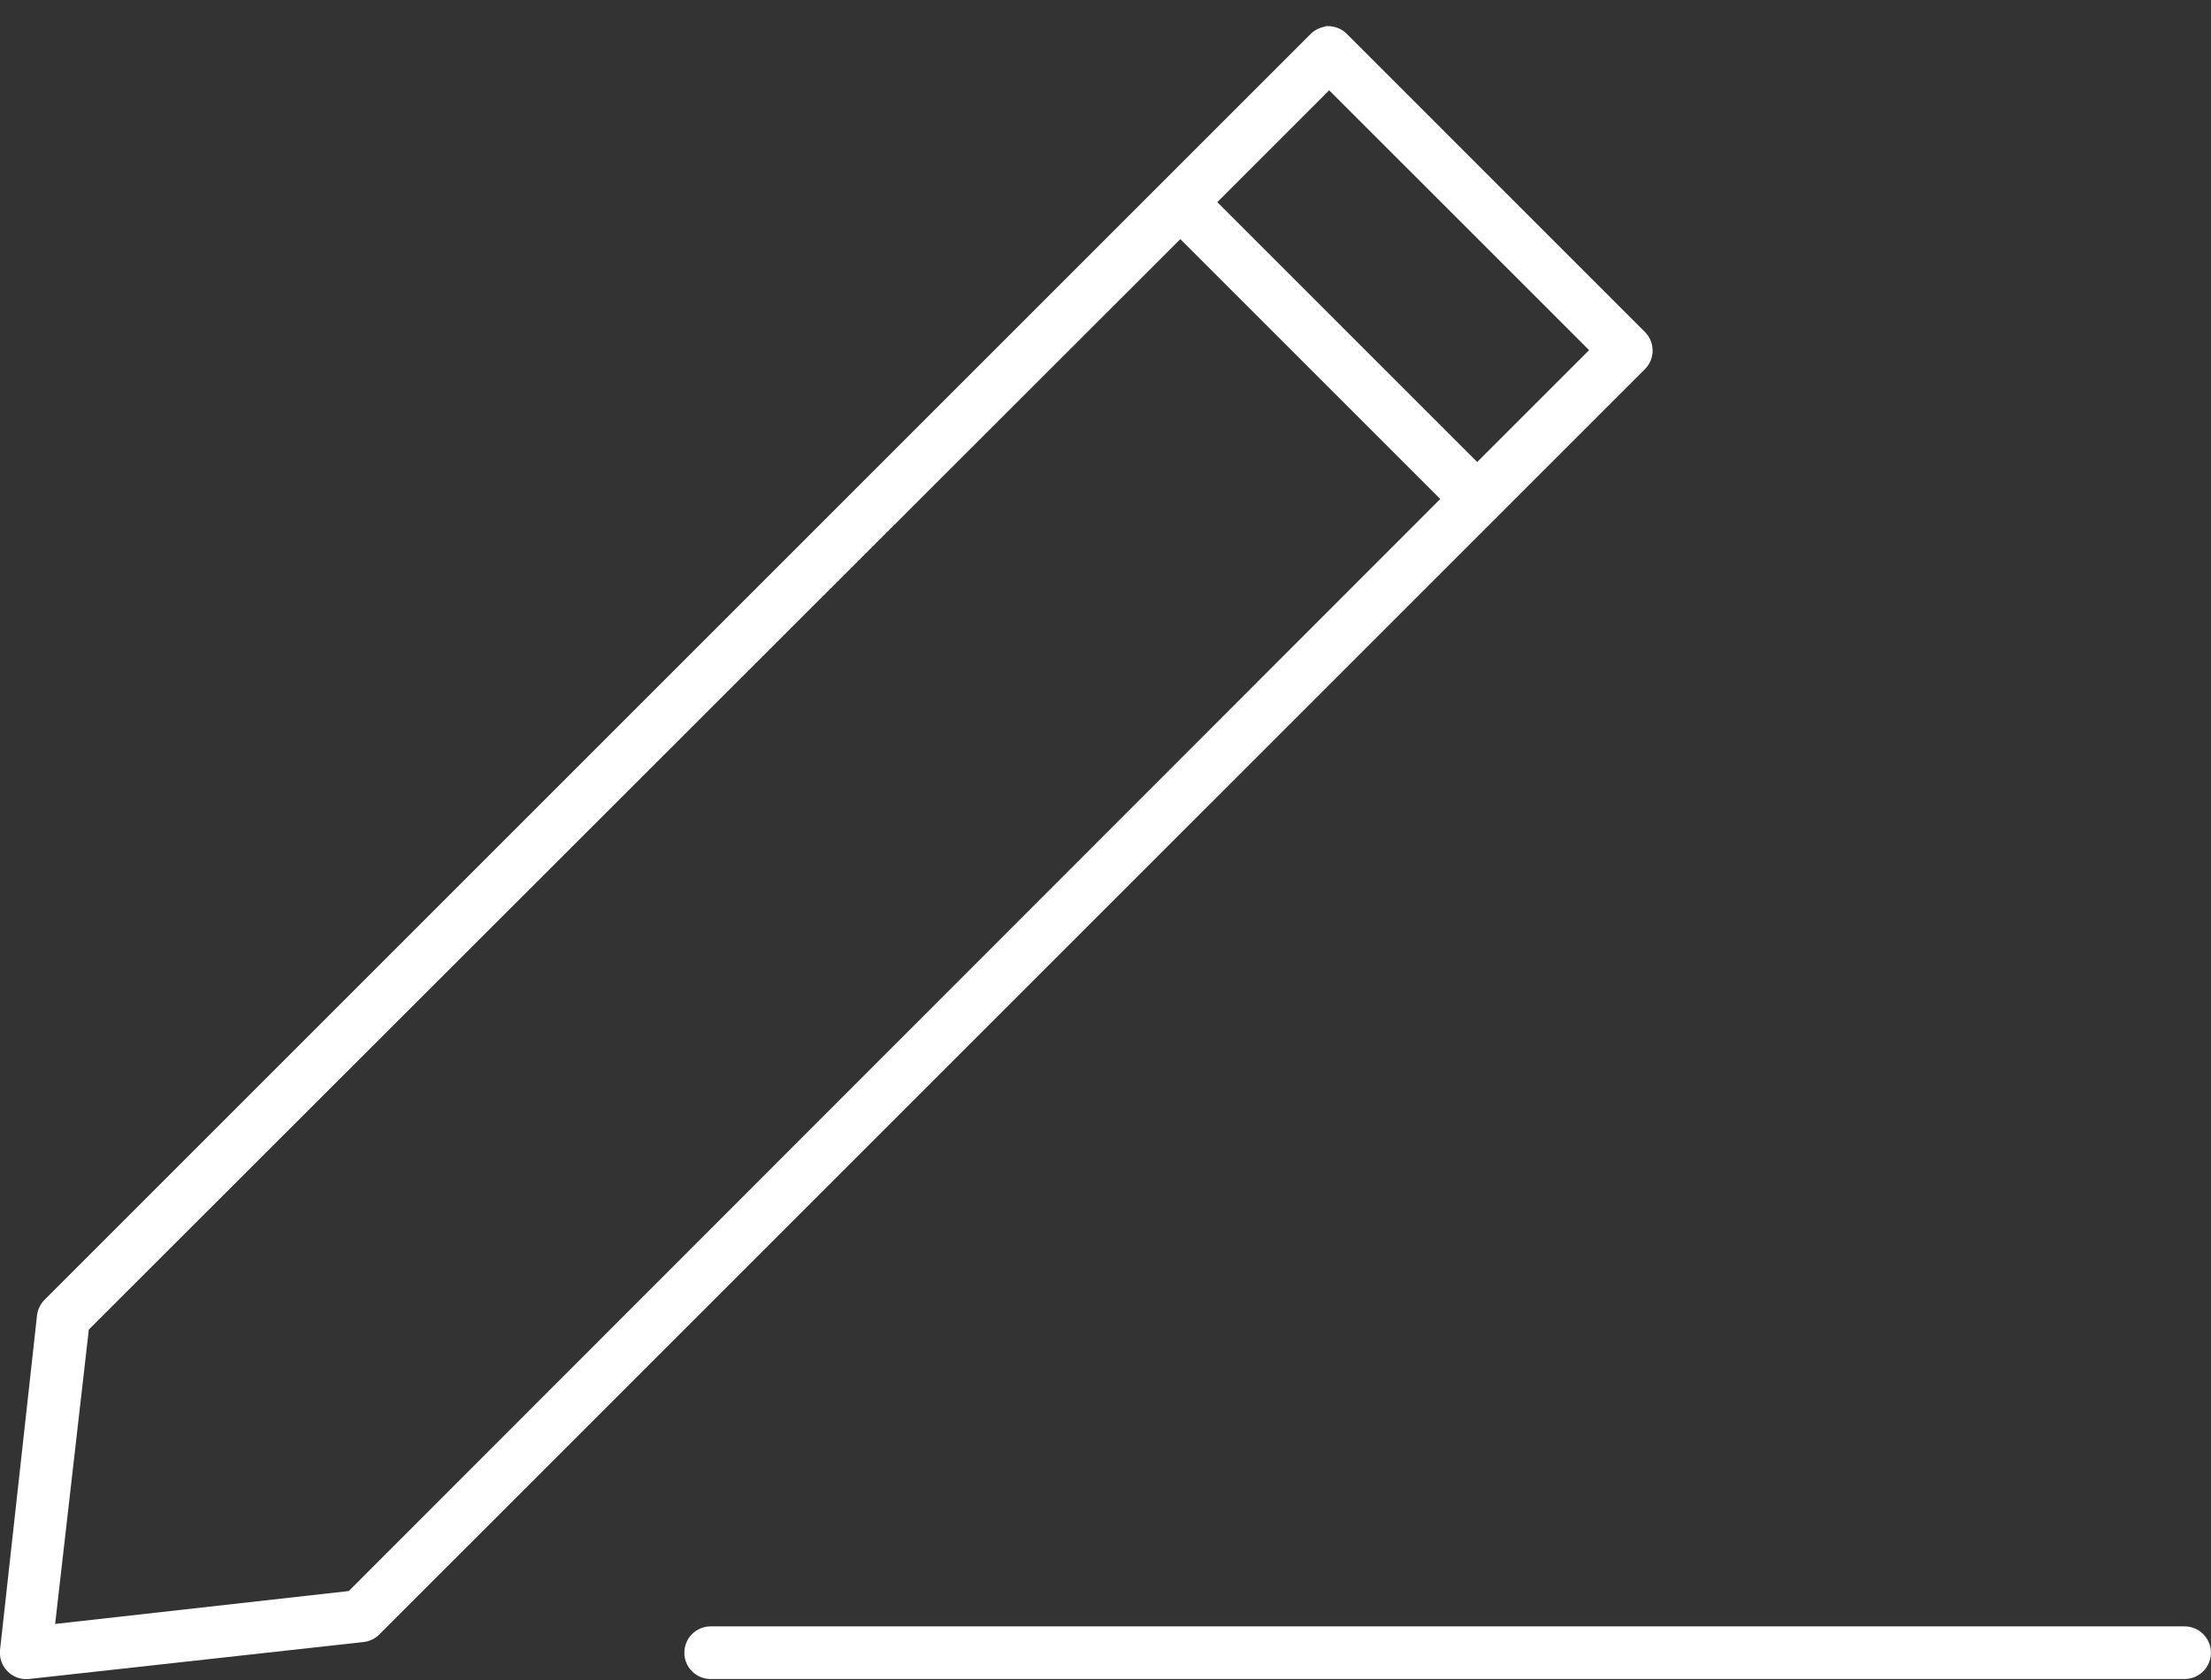 <?xml version="1.0" encoding="UTF-8"?>
<svg width="50px" height="38px" viewBox="0 0 50 38" version="1.1" xmlns="http://www.w3.org/2000/svg" xmlns:xlink="http://www.w3.org/1999/xlink">
    <rect x="0" y="0" width="50" height="38" fill="#333333" stroke="none"/>
    <!-- Generator: Sketch 50 (54983) - http://www.bohemiancoding.com/sketch -->
    <title>Shape</title>
    <desc>Created with Sketch.</desc>
    <defs></defs>
    <g id="Page-1" stroke="none" stroke-width="1" fill="none" fill-rule="evenodd">
        <path d="M29.984,0.591 C29.965,0.597 29.946,0.603 29.928,0.61 C29.815,0.636 29.711,0.694 29.63,0.777 L1.005,29.403 C0.911,29.499 0.852,29.623 0.837,29.756 L0,37.327 C-0.017,37.504 0.046,37.68 0.172,37.806 C0.298,37.933 0.474,37.995 0.651,37.978 L8.222,37.141 C8.355,37.126 8.48,37.067 8.575,36.973 L37.201,8.348 C37.43,8.116 37.43,7.743 37.201,7.511 L30.468,0.777 C30.356,0.66 30.202,0.593 30.04,0.591 C30.021,0.591 30.003,0.591 29.984,0.591 L29.984,0.591 Z M30.058,2.042 L35.936,7.92 L33.406,10.45 L27.529,4.572 L30.058,2.042 Z M26.692,5.409 L32.57,11.287 L7.887,35.988 L1.247,36.732 L2.009,30.073 L26.692,5.409 Z M16.071,36.787 C15.742,36.787 15.476,37.054 15.476,37.383 C15.476,37.711 15.742,37.978 16.071,37.978 L49.403,37.978 C49.731,37.978 49.998,37.711 49.998,37.383 C49.998,37.054 49.731,36.787 49.403,36.787 L16.071,36.787 Z" id="Shape" fill="#FFFFFF" fill-rule="nonzero"></path>
    </g>
</svg>